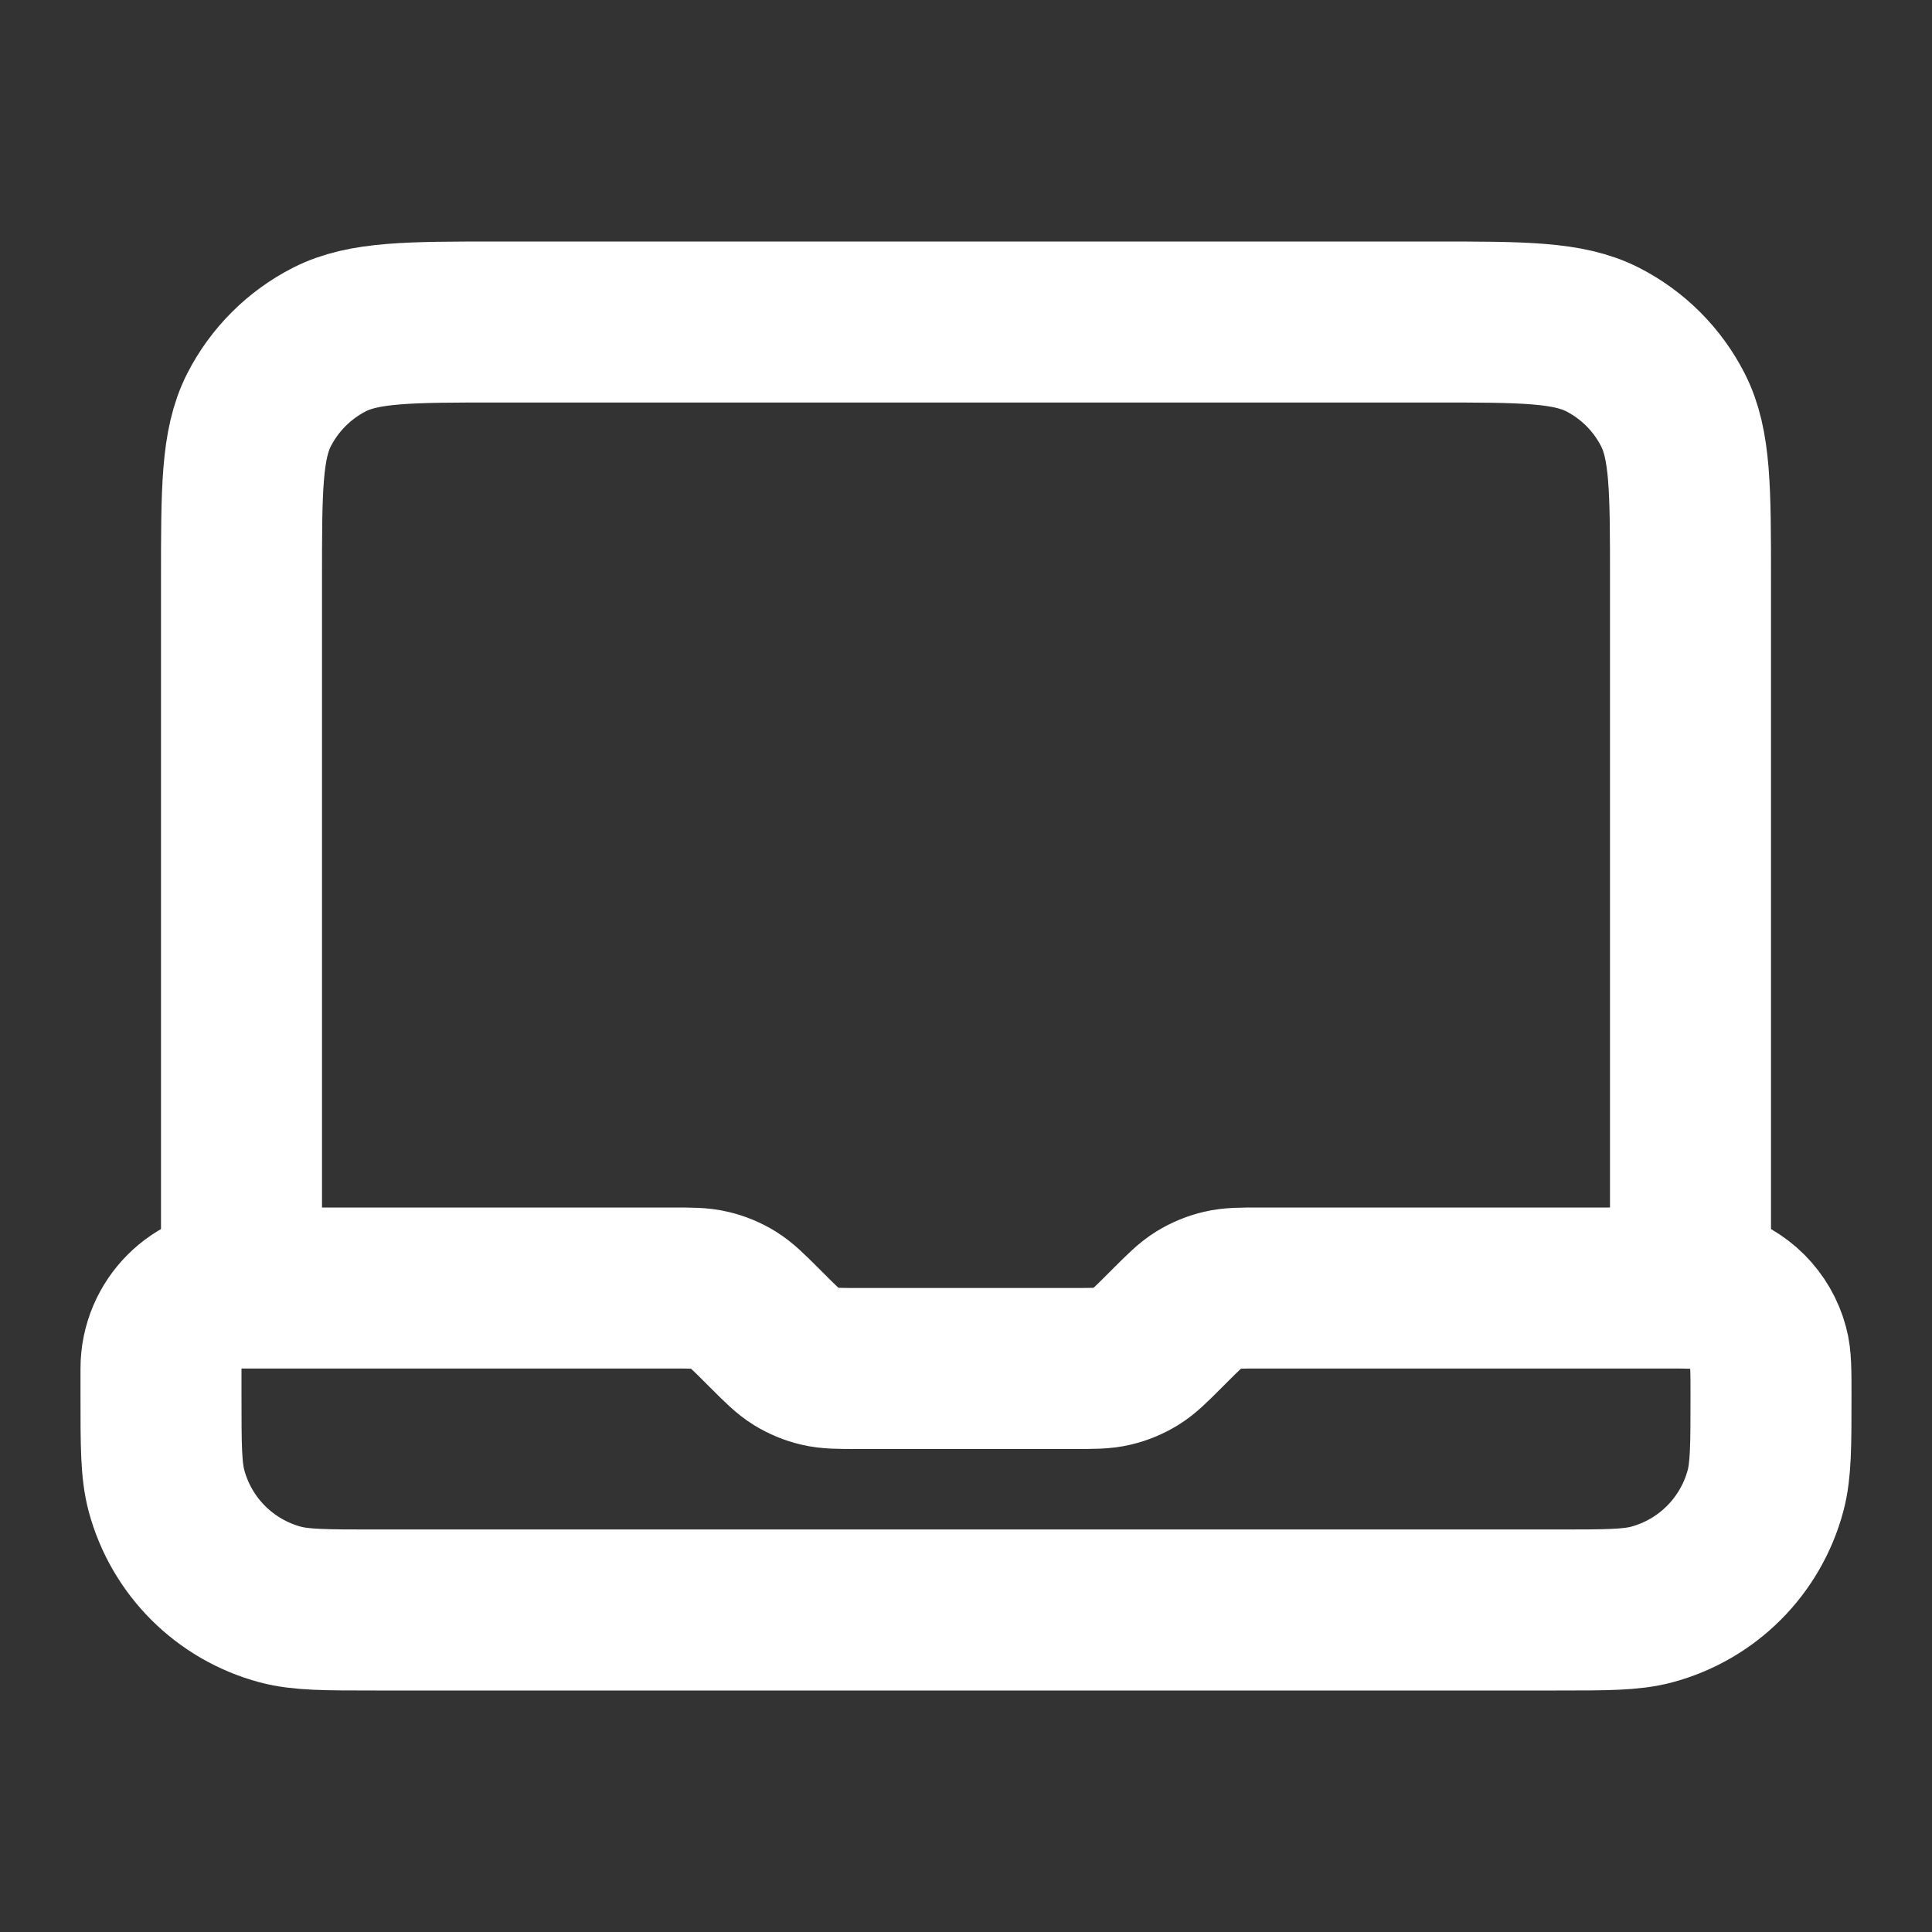 <svg width="30" height="30" viewBox="0 0 30 30" fill="none" xmlns="http://www.w3.org/2000/svg">
<rect x="0" y="0" width="30" height="30" fill="#333333" stroke="none"/>
<path d="M3.75 20V9C3.75 7.6 3.75 6.9 4.022 6.365C4.262 5.895 4.645 5.512 5.115 5.272C5.65 5 6.35 5 7.75 5H22.25C23.65 5 24.35 5 24.885 5.272C25.355 5.512 25.738 5.895 25.977 6.365C26.25 6.9 26.25 7.6 26.25 9V20H19.578C19.273 20 19.12 20 18.976 20.035C18.848 20.065 18.727 20.116 18.615 20.184C18.488 20.262 18.38 20.37 18.164 20.586L18.086 20.664C17.87 20.88 17.762 20.988 17.635 21.066C17.523 21.134 17.402 21.185 17.274 21.215C17.13 21.25 16.977 21.25 16.672 21.25H13.328C13.023 21.25 12.87 21.25 12.726 21.215C12.598 21.185 12.476 21.134 12.365 21.066C12.239 20.988 12.13 20.88 11.914 20.664L11.836 20.586C11.62 20.37 11.511 20.262 11.385 20.184C11.274 20.116 11.152 20.065 11.024 20.035C10.88 20 10.727 20 10.422 20H3.75ZM3.75 20C3.06 20 2.5 20.56 2.5 21.25V21.667C2.5 22.442 2.5 22.829 2.585 23.147C2.816 24.01 3.49 24.684 4.353 24.915C4.671 25 5.058 25 5.833 25H24.167C24.942 25 25.329 25 25.647 24.915C26.51 24.684 27.184 24.01 27.415 23.147C27.5 22.829 27.5 22.442 27.5 21.667C27.5 21.279 27.5 21.085 27.457 20.927C27.342 20.495 27.005 20.158 26.573 20.043C26.415 20 26.221 20 25.833 20H25" stroke="white" stroke-width="2.5" stroke-linecap="round" stroke-linejoin="round"/>
</svg>
